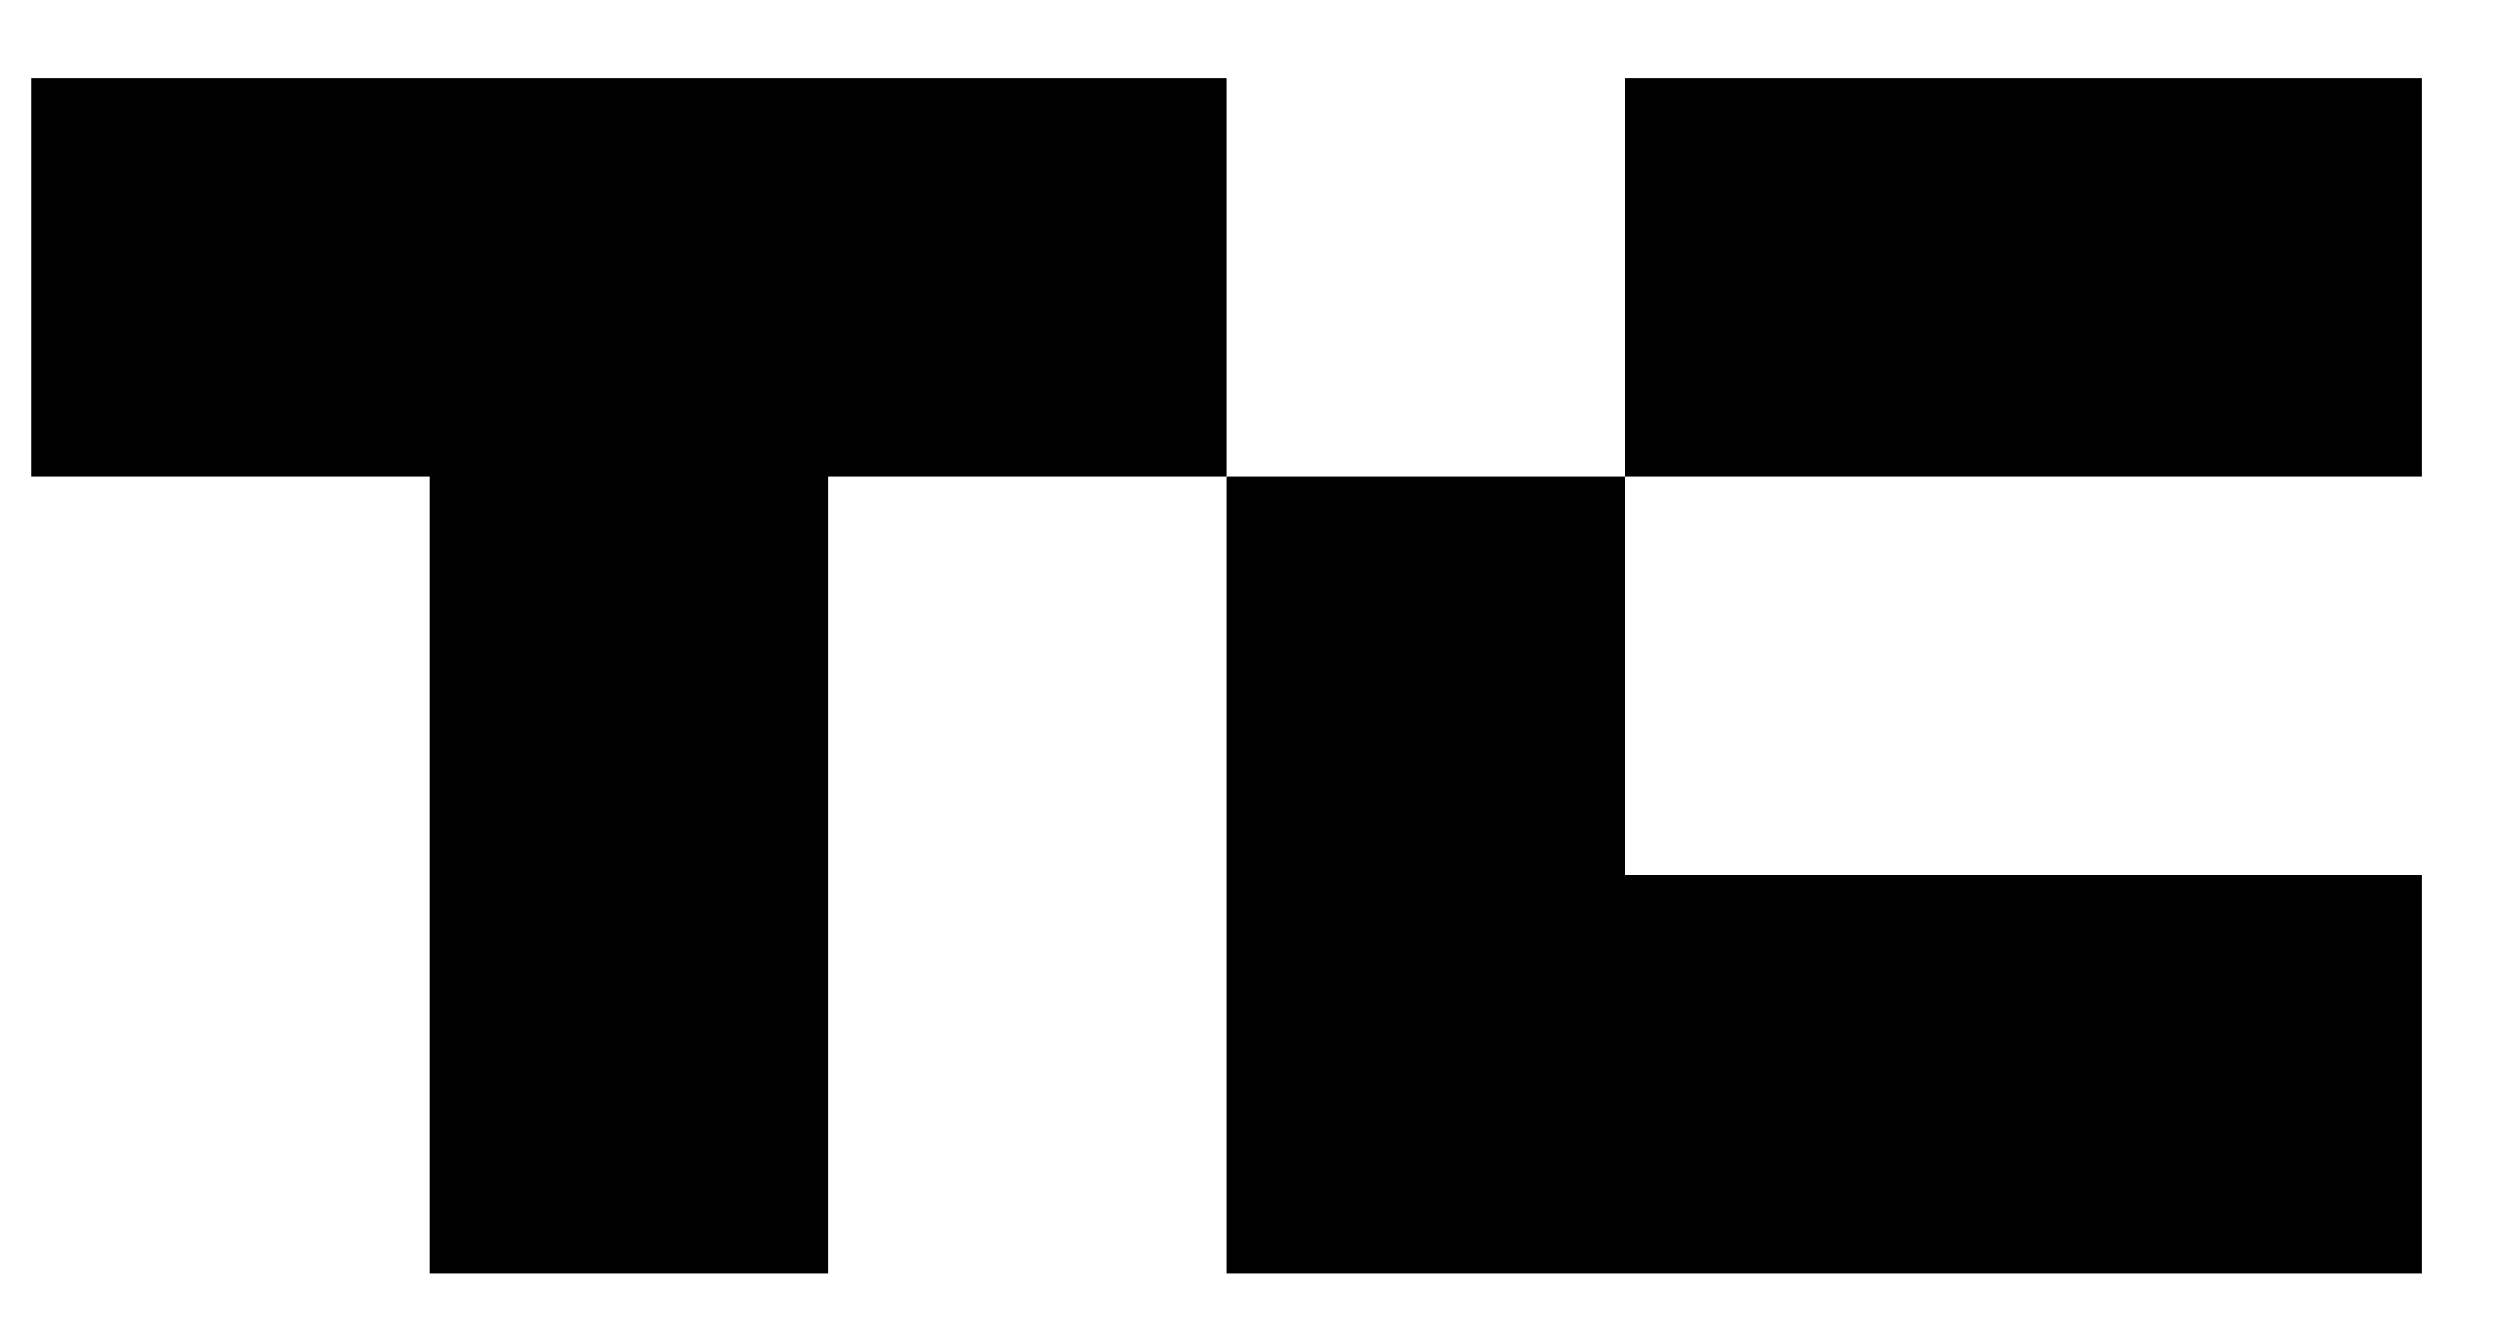 <svg version="1.1" id="Layer_1" xmlns="http://www.w3.org/2000/svg" xmlns:xlink="http://www.w3.org/1999/xlink" x="0px" y="0px"
	 viewBox="0 0 32 17" style="enable-background:new 0 0 32 17;" xml:space="preserve">
<path d="M15.7,1v5.1h-5.1v10.2H5.5V6.1H0.4V1H15.7z"/>
<path d="M31,1H20.8v5.1H31V1z"/>
<path d="M31,11.2v5.1H15.7V6.1h5.1v5.1H31z"/>
</svg>
